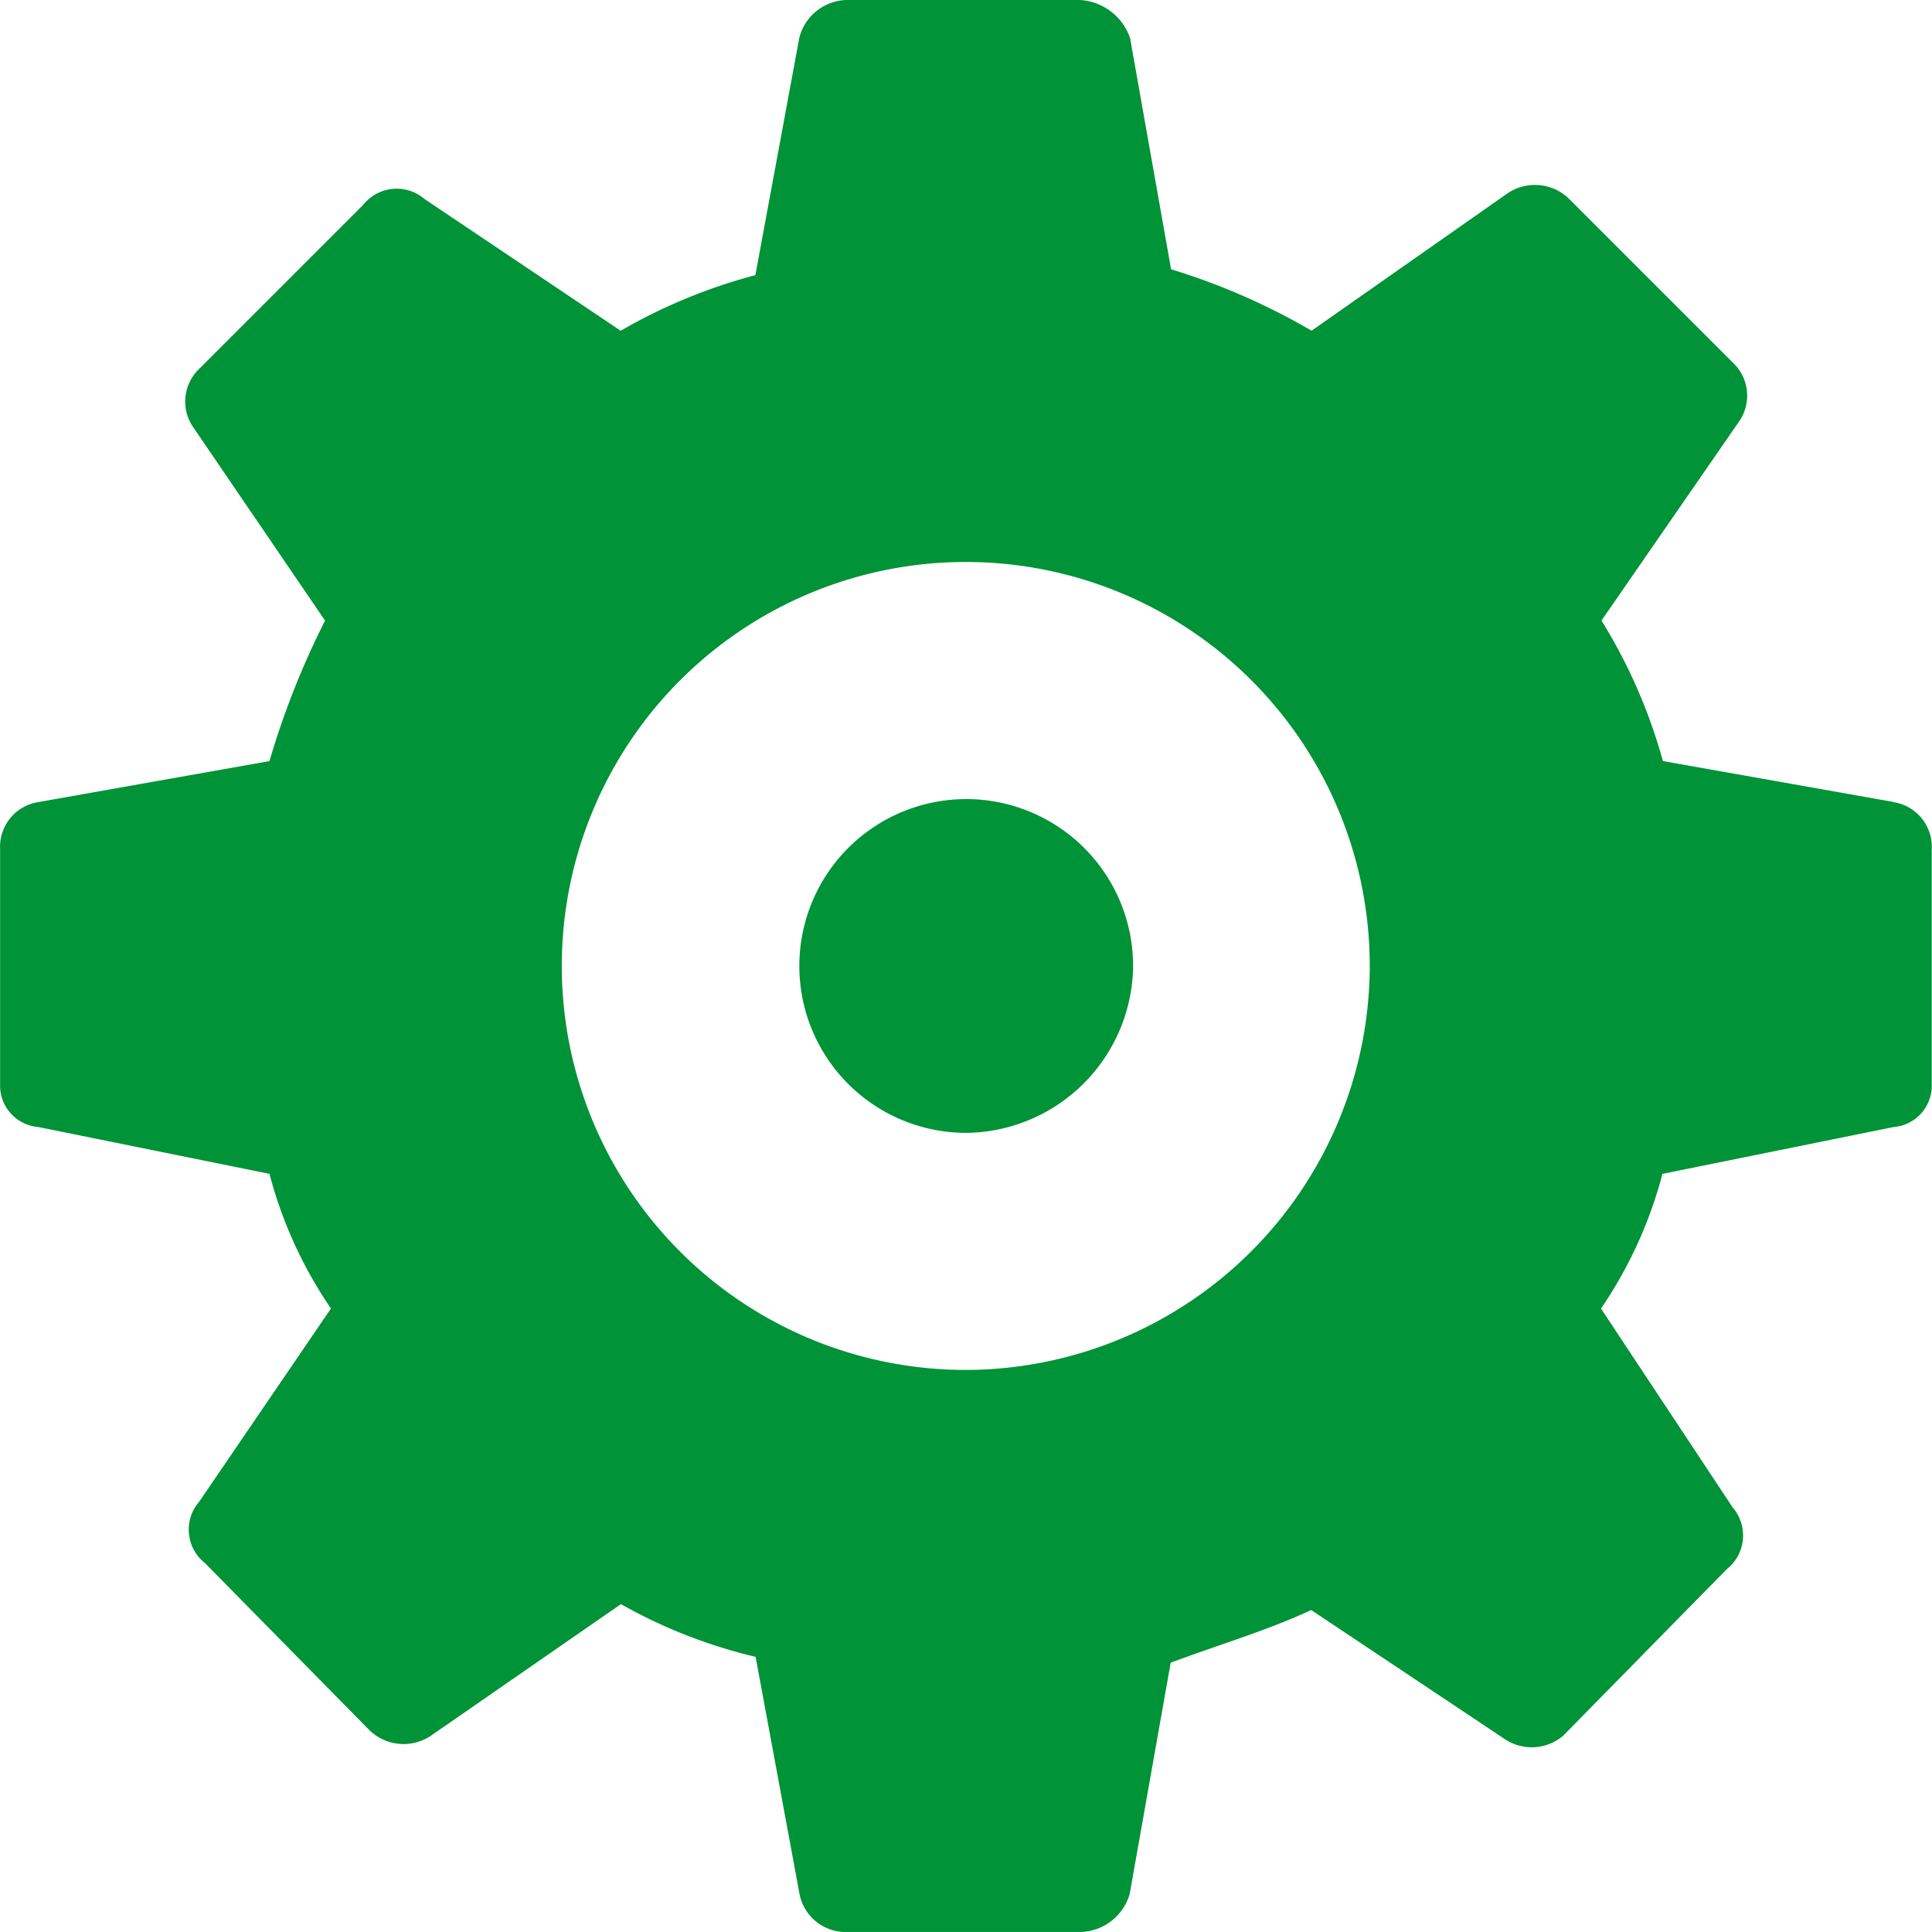 <svg xmlns="http://www.w3.org/2000/svg" width="40" height="39.999" viewBox="0 0 40 39.999">
  <path id="najavnist" d="M289.9,302.113a3.455,3.455,0,1,0-3.394,3.394,3.495,3.495,0,0,0,3.394-3.394Zm15.757-3.454h0l-4.787-.849a11.16,11.16,0,0,0-1.272-2.909l2.848-4.121a.936.936,0,0,0-.121-1.212l-3.395-3.395a1.012,1.012,0,0,0-1.273-.12l-4.061,2.847a13.722,13.722,0,0,0-2.909-1.272l-.849-4.787a1.171,1.171,0,0,0-1.03-.788h-4.848a1.036,1.036,0,0,0-.971.788l-.909,4.909a11.311,11.311,0,0,0-2.788,1.151l-4.061-2.727a.886.886,0,0,0-1.272.122l-3.394,3.394a.936.936,0,0,0-.121,1.212l2.727,4a17.059,17.059,0,0,0-1.151,2.909l-4.788.849a.936.936,0,0,0-.789.97v4.908a.858.858,0,0,0,.789.848l4.788.97a8.961,8.961,0,0,0,1.273,2.788l-2.728,4a.882.882,0,0,0,.121,1.272l3.4,3.455a1.014,1.014,0,0,0,1.271.122l3.94-2.728a10.632,10.632,0,0,0,2.788,1.091l.909,4.91a.973.973,0,0,0,.971.787H288.8a1.09,1.09,0,0,0,1.03-.787l.849-4.789c.97-.363,2-.666,2.909-1.09l4,2.667a1.006,1.006,0,0,0,1.212-.06l3.394-3.455a.888.888,0,0,0,.122-1.273l-2.728-4.121a8.977,8.977,0,0,0,1.272-2.788l4.787-.97a.858.858,0,0,0,.789-.848v-4.908a.936.936,0,0,0-.789-.97ZM286.5,310.416h0a8.364,8.364,0,1,1,8.3-8.3,8.381,8.381,0,0,1-8.3,8.3Z" transform="translate(-266.441 -282.053)" fill="#009337" fill-rule="evenodd"/>
</svg>
